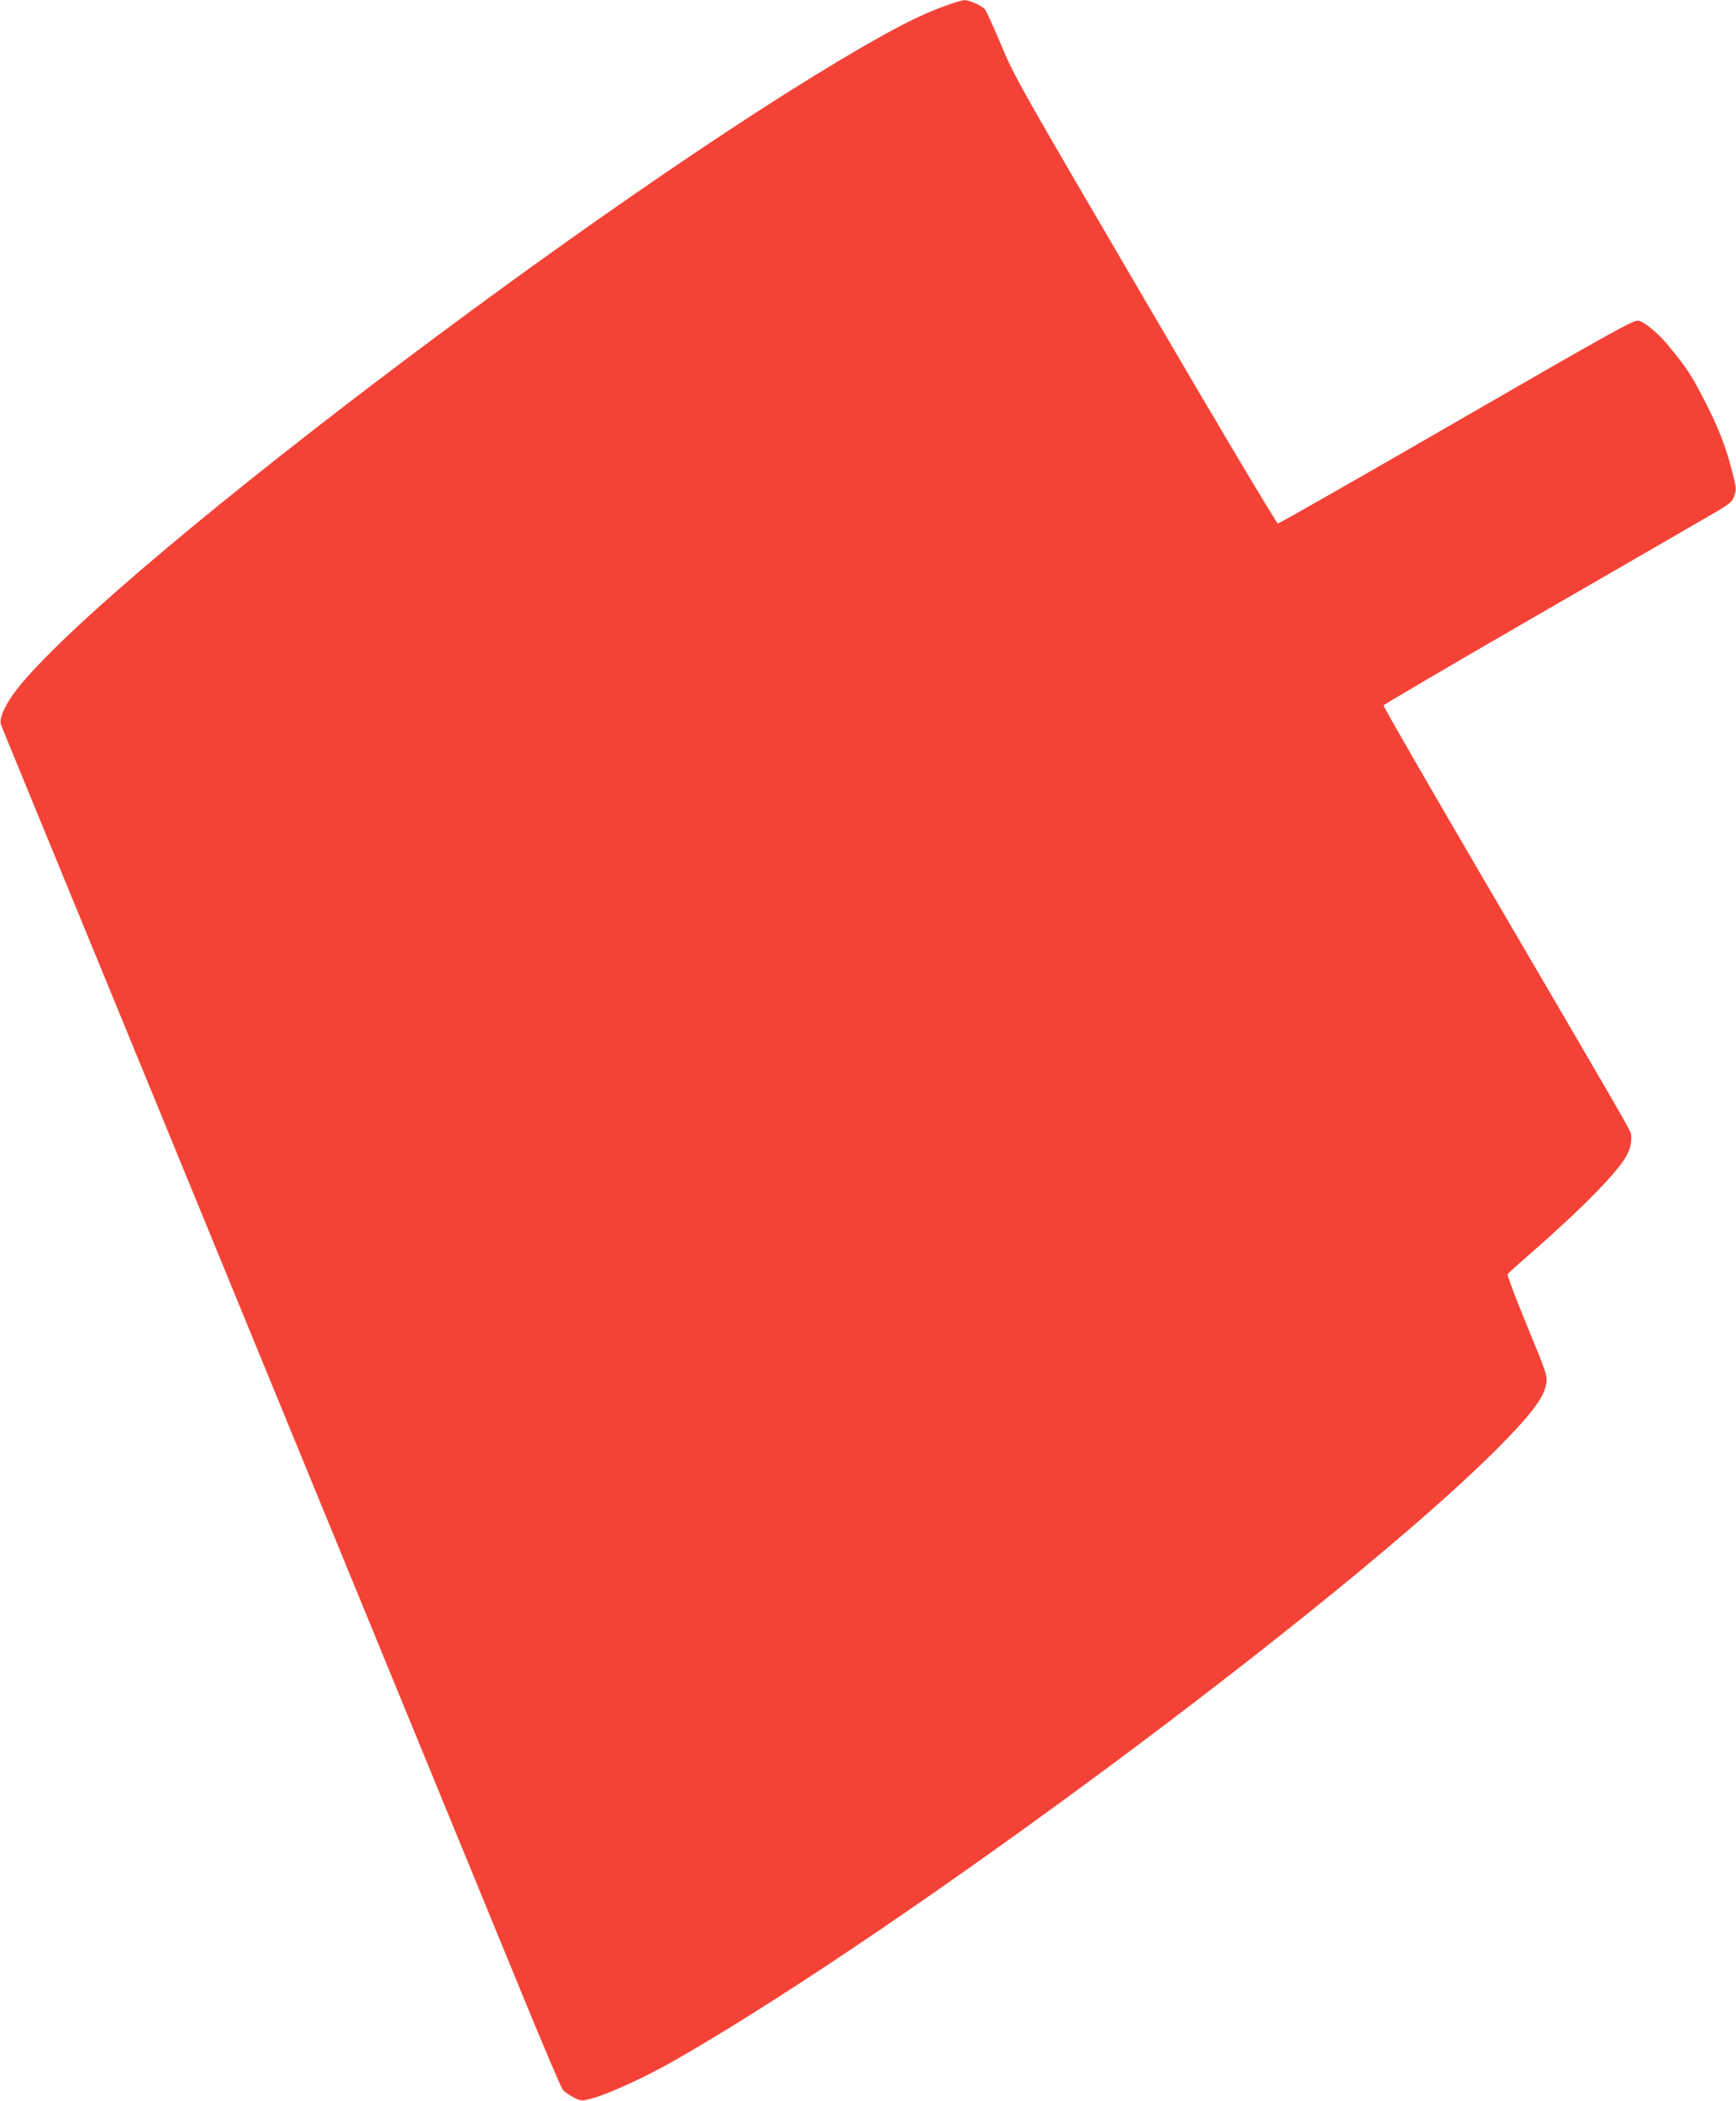 <?xml version="1.0" standalone="no"?>
<!DOCTYPE svg PUBLIC "-//W3C//DTD SVG 20010904//EN"
 "http://www.w3.org/TR/2001/REC-SVG-20010904/DTD/svg10.dtd">
<svg version="1.0" xmlns="http://www.w3.org/2000/svg"
 width="1058pt" height="1280pt" viewBox="0 0 1058 1280"
 preserveAspectRatio="xMidYMid meet">
<g transform="translate(0,1280) scale(0.1,-0.1)"
fill="#f44336" stroke="none">
<path d="M5765 12766 c-116 -42 -218 -90 -369 -173 -1436 -792 -4627 -3193
-5267 -3961 -92 -110 -139 -208 -122 -250 5 -15 223 -544 483 -1177 260 -632
694 -1690 965 -2350 898 -2187 1521 -3703 1739 -4235 119 -289 224 -536 234
-550 10 -14 40 -36 66 -49 45 -23 52 -23 100 -11 105 26 342 134 531 243 1388
797 4066 2789 4991 3711 202 202 287 311 304 389 13 65 17 52 -129 407 -60
146 -106 270 -103 276 4 6 68 64 142 128 313 274 528 493 583 594 23 44 31 77
28 128 -1 22 -23 60 -905 1567 -334 571 -606 1043 -604 1049 2 5 397 237 878
515 481 278 958 553 1059 612 176 101 185 108 200 148 14 41 14 48 -11 145
-38 153 -90 285 -180 457 -74 142 -99 180 -211 316 -60 74 -145 144 -182 151
-29 5 -138 -55 -1108 -615 -591 -342 -1082 -621 -1089 -621 -8 0 -370 608
-808 1358 -776 1325 -796 1362 -878 1557 -46 110 -91 208 -100 219 -21 23 -96
56 -125 55 -12 0 -62 -15 -112 -33z"/>
</g>
</svg>
